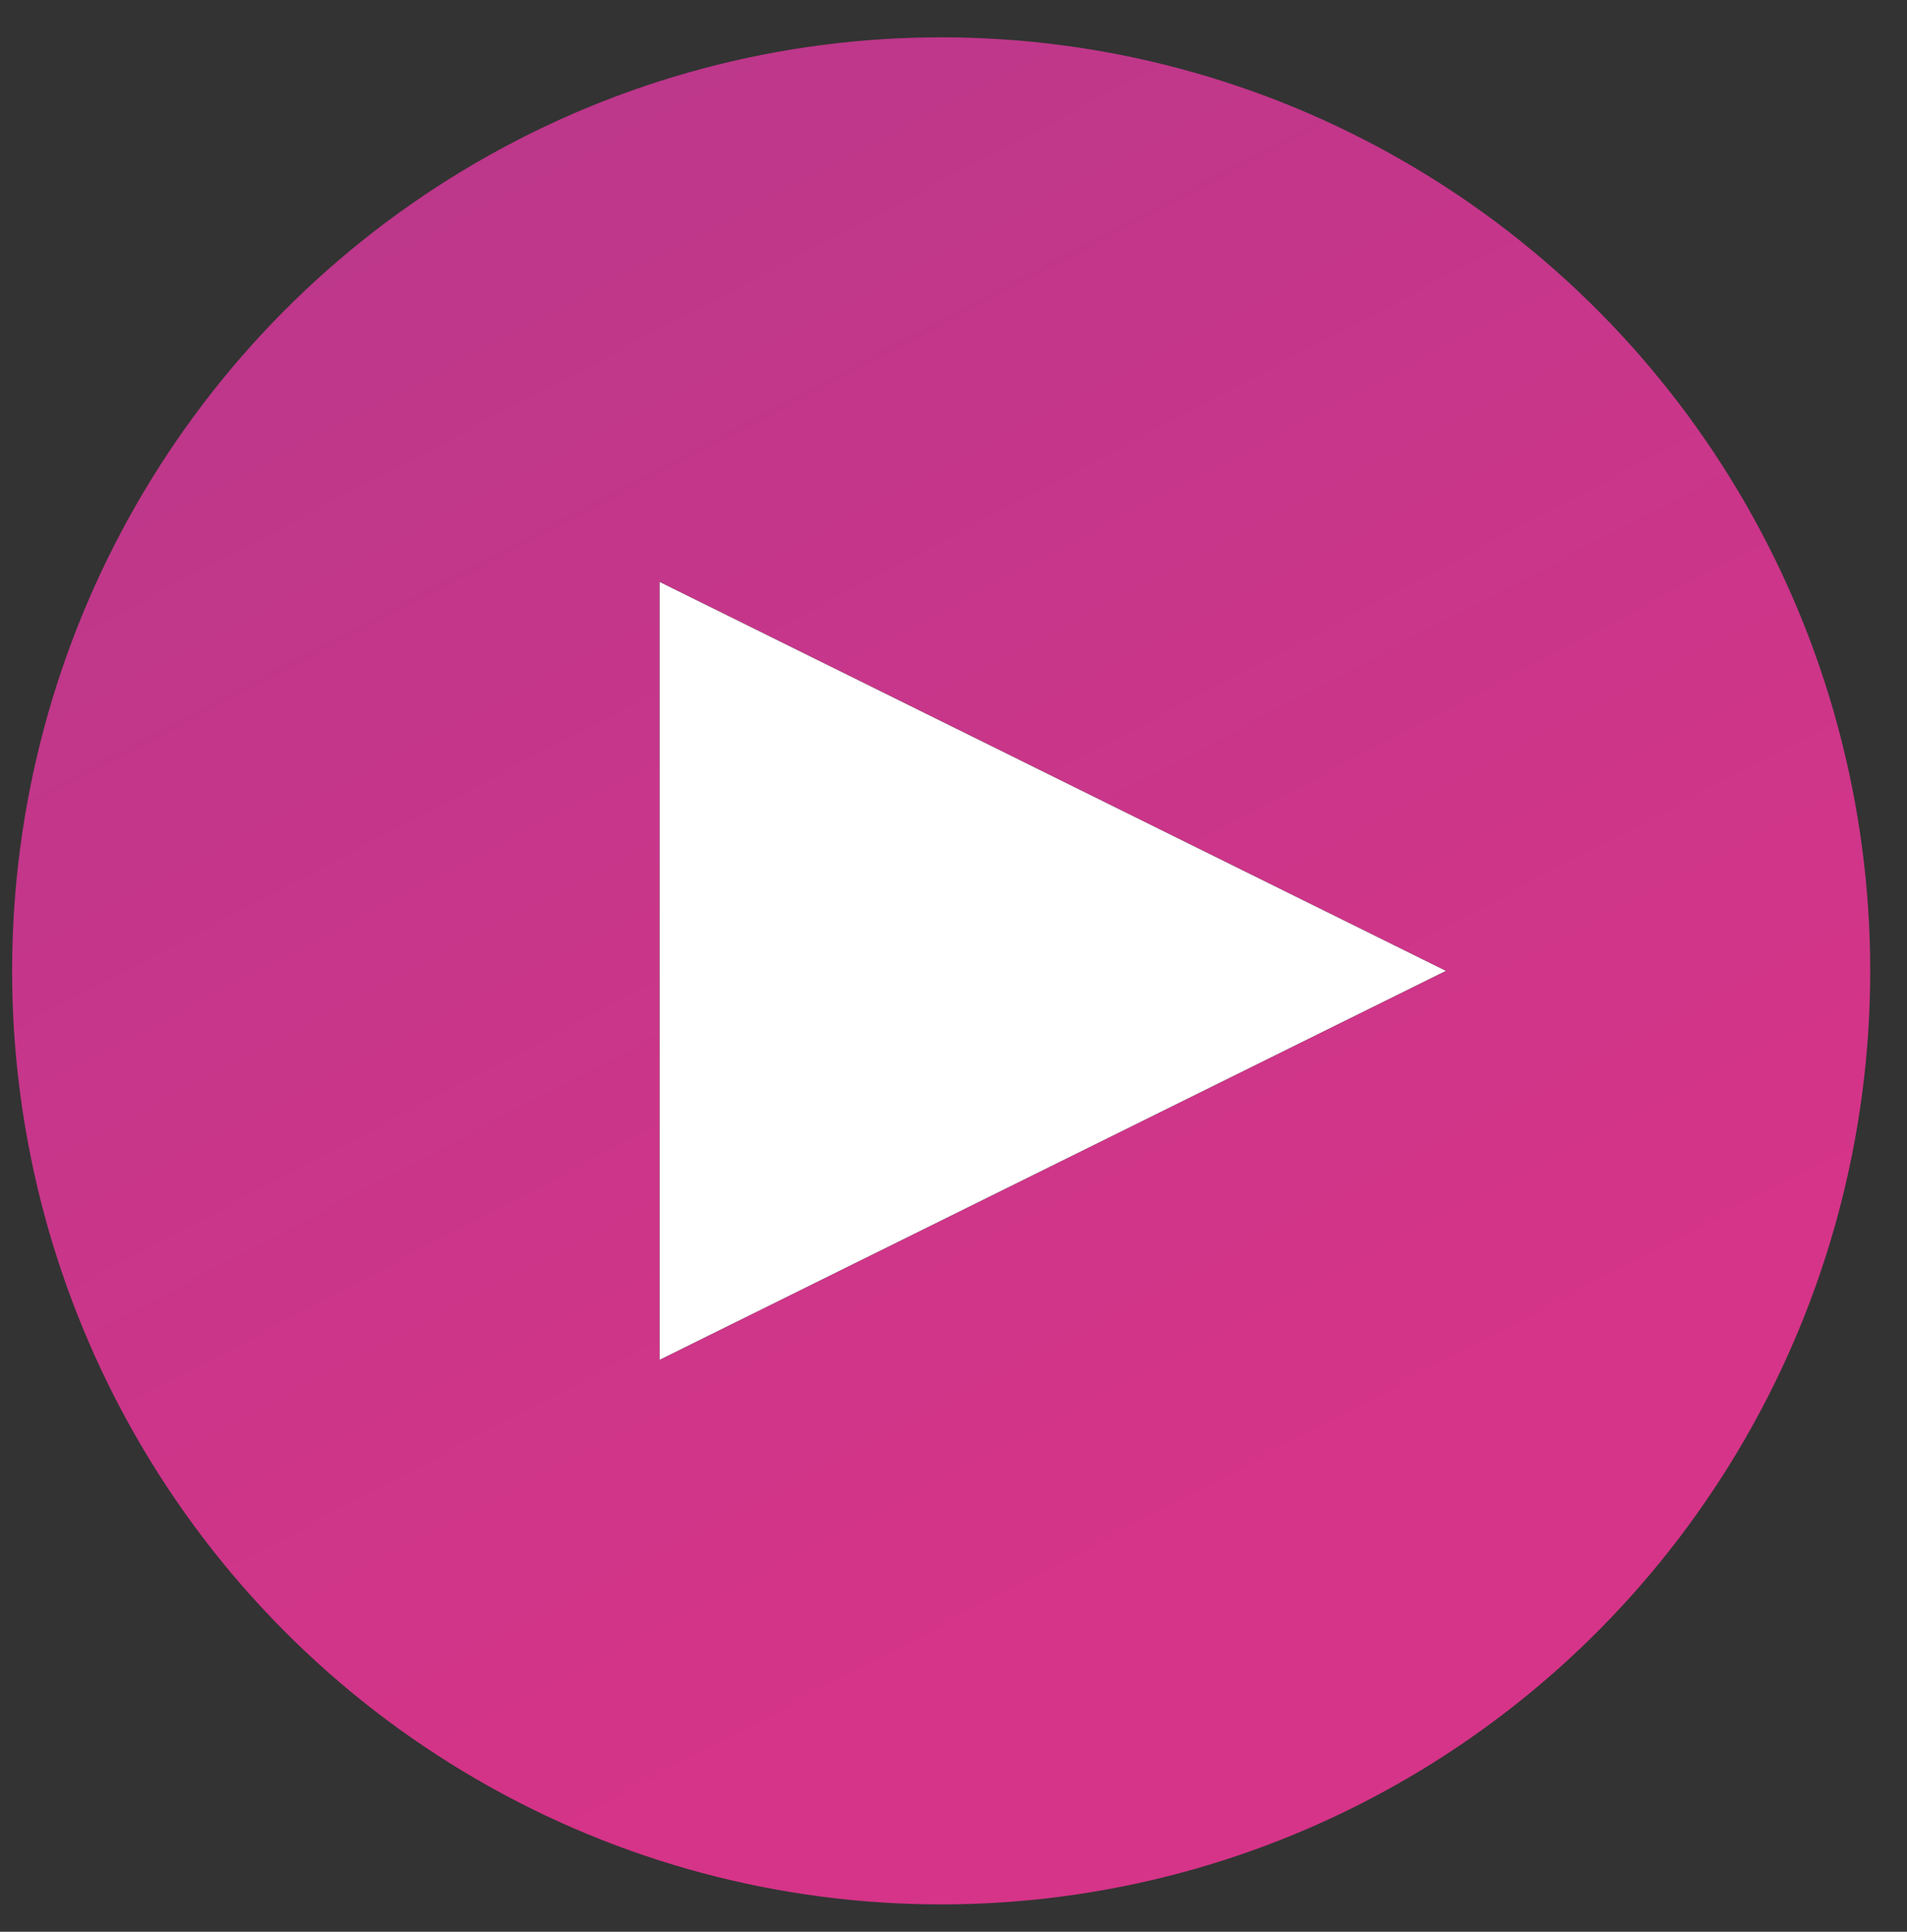 <?xml version="1.0" encoding="UTF-8"?>
<svg width="79px" height="80px" viewBox="0 0 79 80" version="1.1" xmlns="http://www.w3.org/2000/svg" xmlns:xlink="http://www.w3.org/1999/xlink">
    <rect x="0" y="0" width="79" height="80" fill="#333333" stroke="none"/>
    <title>play-btn</title>
    <defs>
        <linearGradient x1="-7.738%" y1="-61.744%" x2="67.782%" y2="81.864%" id="linearGradient-1">
            <stop stop-color="#A73A8D" offset="0%"></stop>
            <stop stop-color="#D63488" offset="100%"></stop>
        </linearGradient>
    </defs>
    <g id="Page-1" stroke="none" stroke-width="1" fill="none" fill-rule="evenodd">
        <g id="video-header" transform="translate(-230, -128)">
            <g id="adapt-img-copy" transform="translate(0.248, 0.707)">
                <g id="play-btn-Clipped" transform="translate(30, 50)">
                    <g id="play-btn" transform="translate(200, 78)">
                        <g id="Group" transform="translate(0.254, 0.839)">
                            <ellipse id="Oval" fill="url(#linearGradient-1)" cx="38.487" cy="38.661" rx="38.487" ry="38.661"></ellipse>
                            <g id="Triangle" transform="translate(43.271, 39.051) rotate(90) translate(-43.271, -39.051) translate(26.771, 22.551)">
                                <g id="path-6-link" fill="#000000" fill-rule="nonzero">
                                    <polygon id="path-6" points="16.11 0.374 32.219 32.948 0.002 32.948"></polygon>
                                </g>
                                <g id="path-6-link" fill="#FFFFFF">
                                    <polygon id="path-6" points="16.11 0.374 32.219 32.948 0.002 32.948"></polygon>
                                </g>
                            </g>
                        </g>
                    </g>
                </g>
            </g>
        </g>
    </g>
</svg>